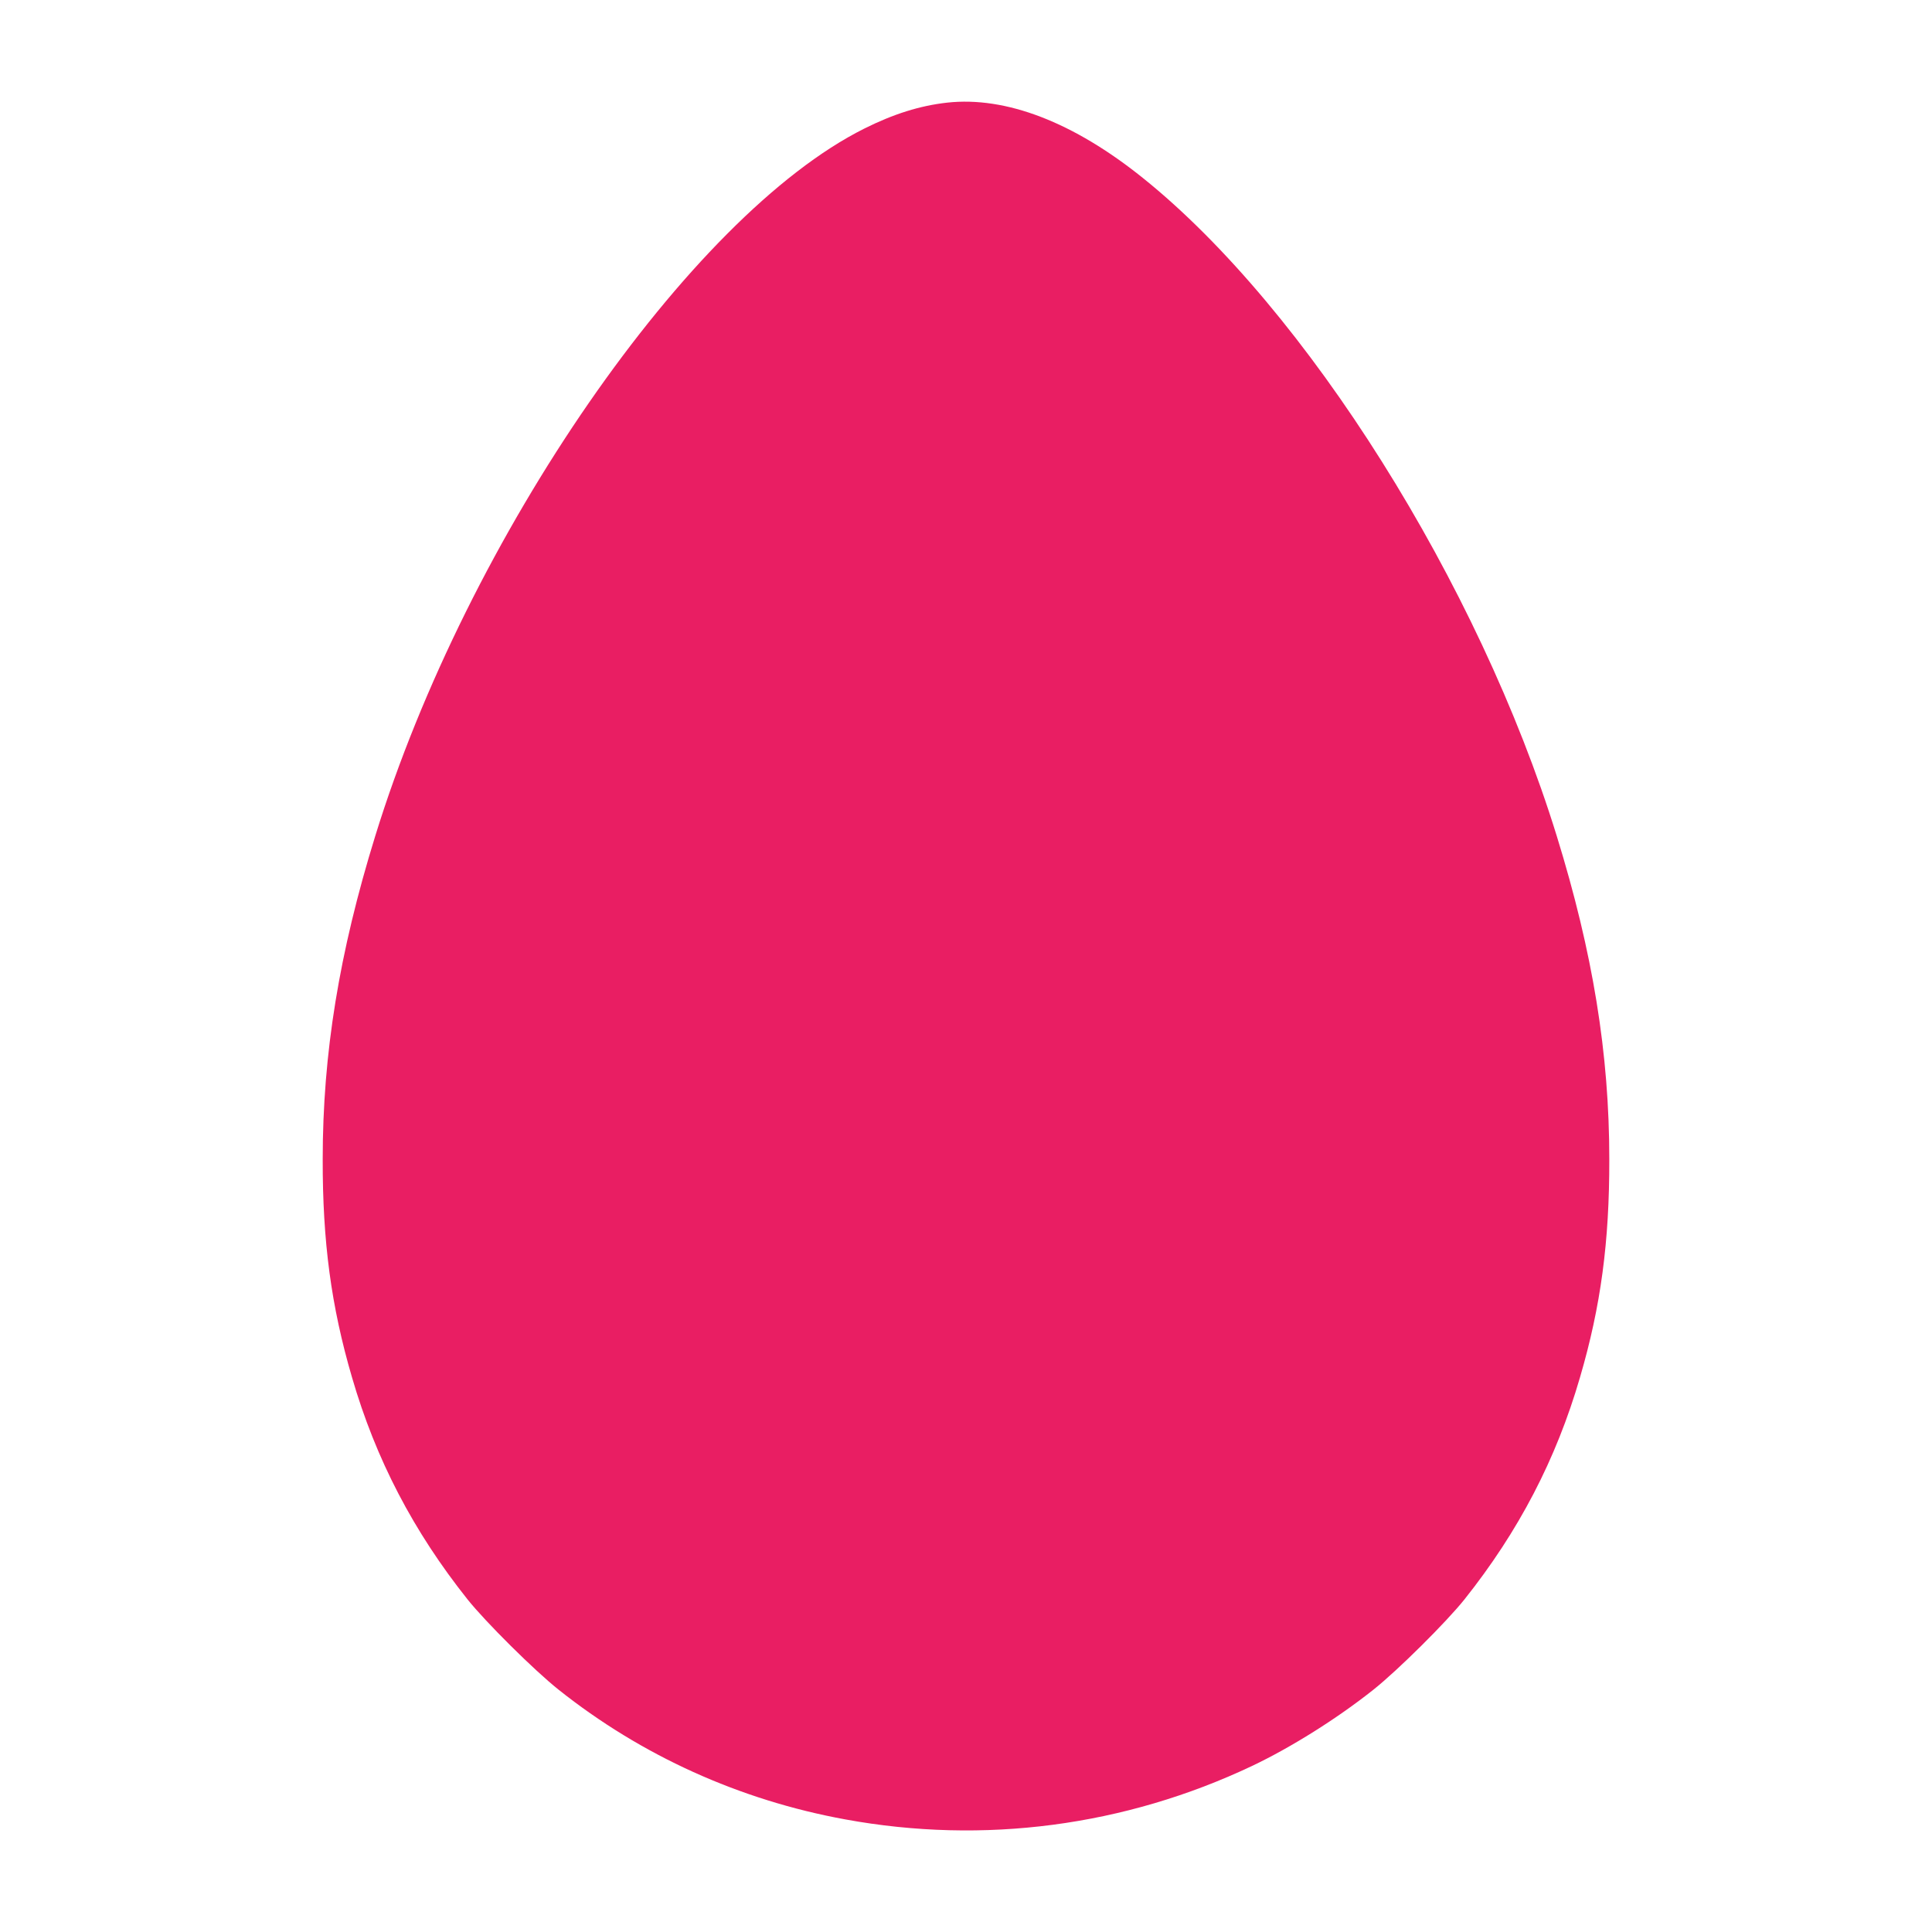 <?xml version="1.0" standalone="no"?>
<!DOCTYPE svg PUBLIC "-//W3C//DTD SVG 20010904//EN"
 "http://www.w3.org/TR/2001/REC-SVG-20010904/DTD/svg10.dtd">
<svg version="1.0" xmlns="http://www.w3.org/2000/svg"
 width="1280pt" height="1280pt" viewBox="0 0 1280 1280"
 preserveAspectRatio="xMidYMid meet">
<g transform="translate(0,1280) scale(0.1,-0.1)"
fill="#e91e63" stroke="none">
<path d="M6275 12120 c-180 -20 -355 -75 -549 -172 -1158 -579 -2629 -2706
-3240 -4687 -239 -773 -348 -1442 -348 -2141 -1 -547 56 -974 194 -1445 158
-544 407 -1021 766 -1472 120 -150 440 -468 602 -597 549 -437 1199 -732 1900
-860 917 -168 1852 -45 2695 354 259 123 565 315 805 506 162 129 482 447 602
597 359 451 608 928 766 1472 138 471 195 898 194 1445 0 699 -109 1368 -348
2141 -516 1671 -1659 3490 -2741 4359 -460 370 -908 543 -1298 500z"/>
</g>
</svg>
